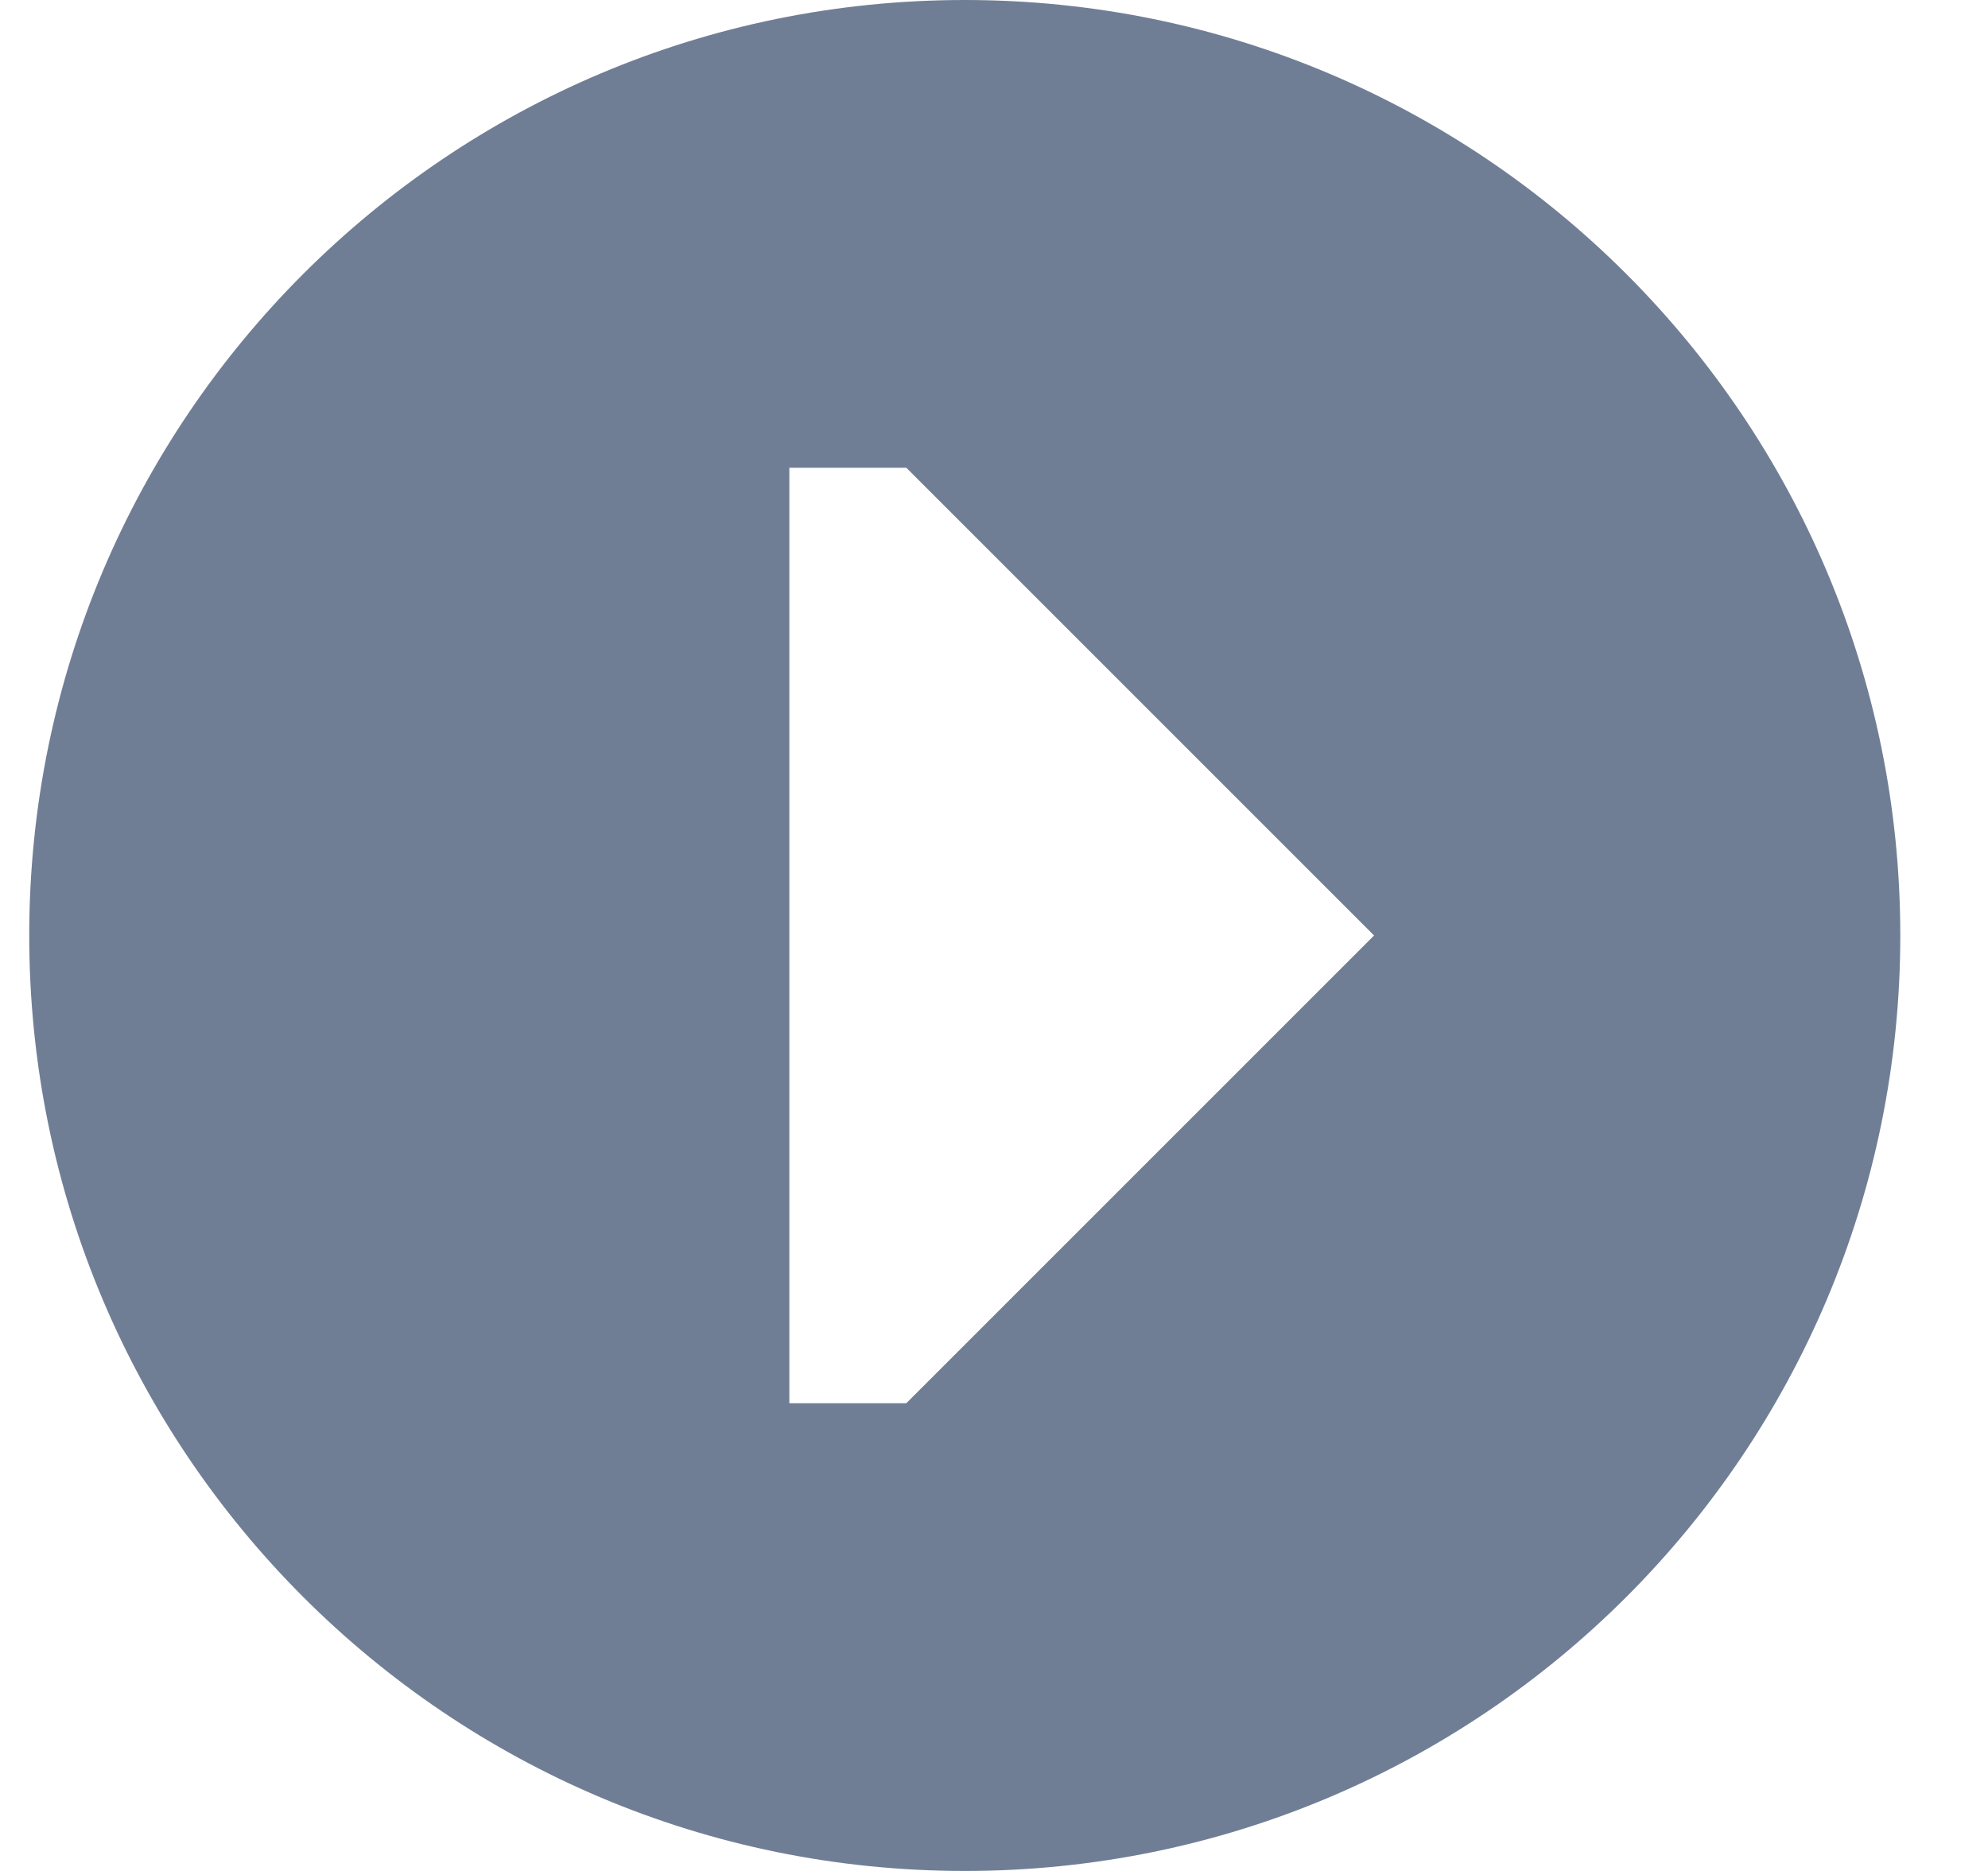 <svg width="17" height="16" viewBox="0 0 17 16" fill="none" xmlns="http://www.w3.org/2000/svg">
<g clip-path="url(#clip0_347_575562)">
<path d="M0.25 8C0.25 12.419 3.831 16 8.25 16C12.669 16 16.25 12.419 16.25 8C16.25 3.581 12.669 0 8.25 0C3.831 0 0.25 3.581 0.25 8ZM7.75 4L11.75 8L7.75 12H6.75V4H7.75Z" fill="#707E95"/>
</g>
<defs>
<clipPath id="clip0_347_575562">
<rect width="16" height="16" fill="white" transform="translate(0.25)"/>
</clipPath>
</defs>
</svg>
